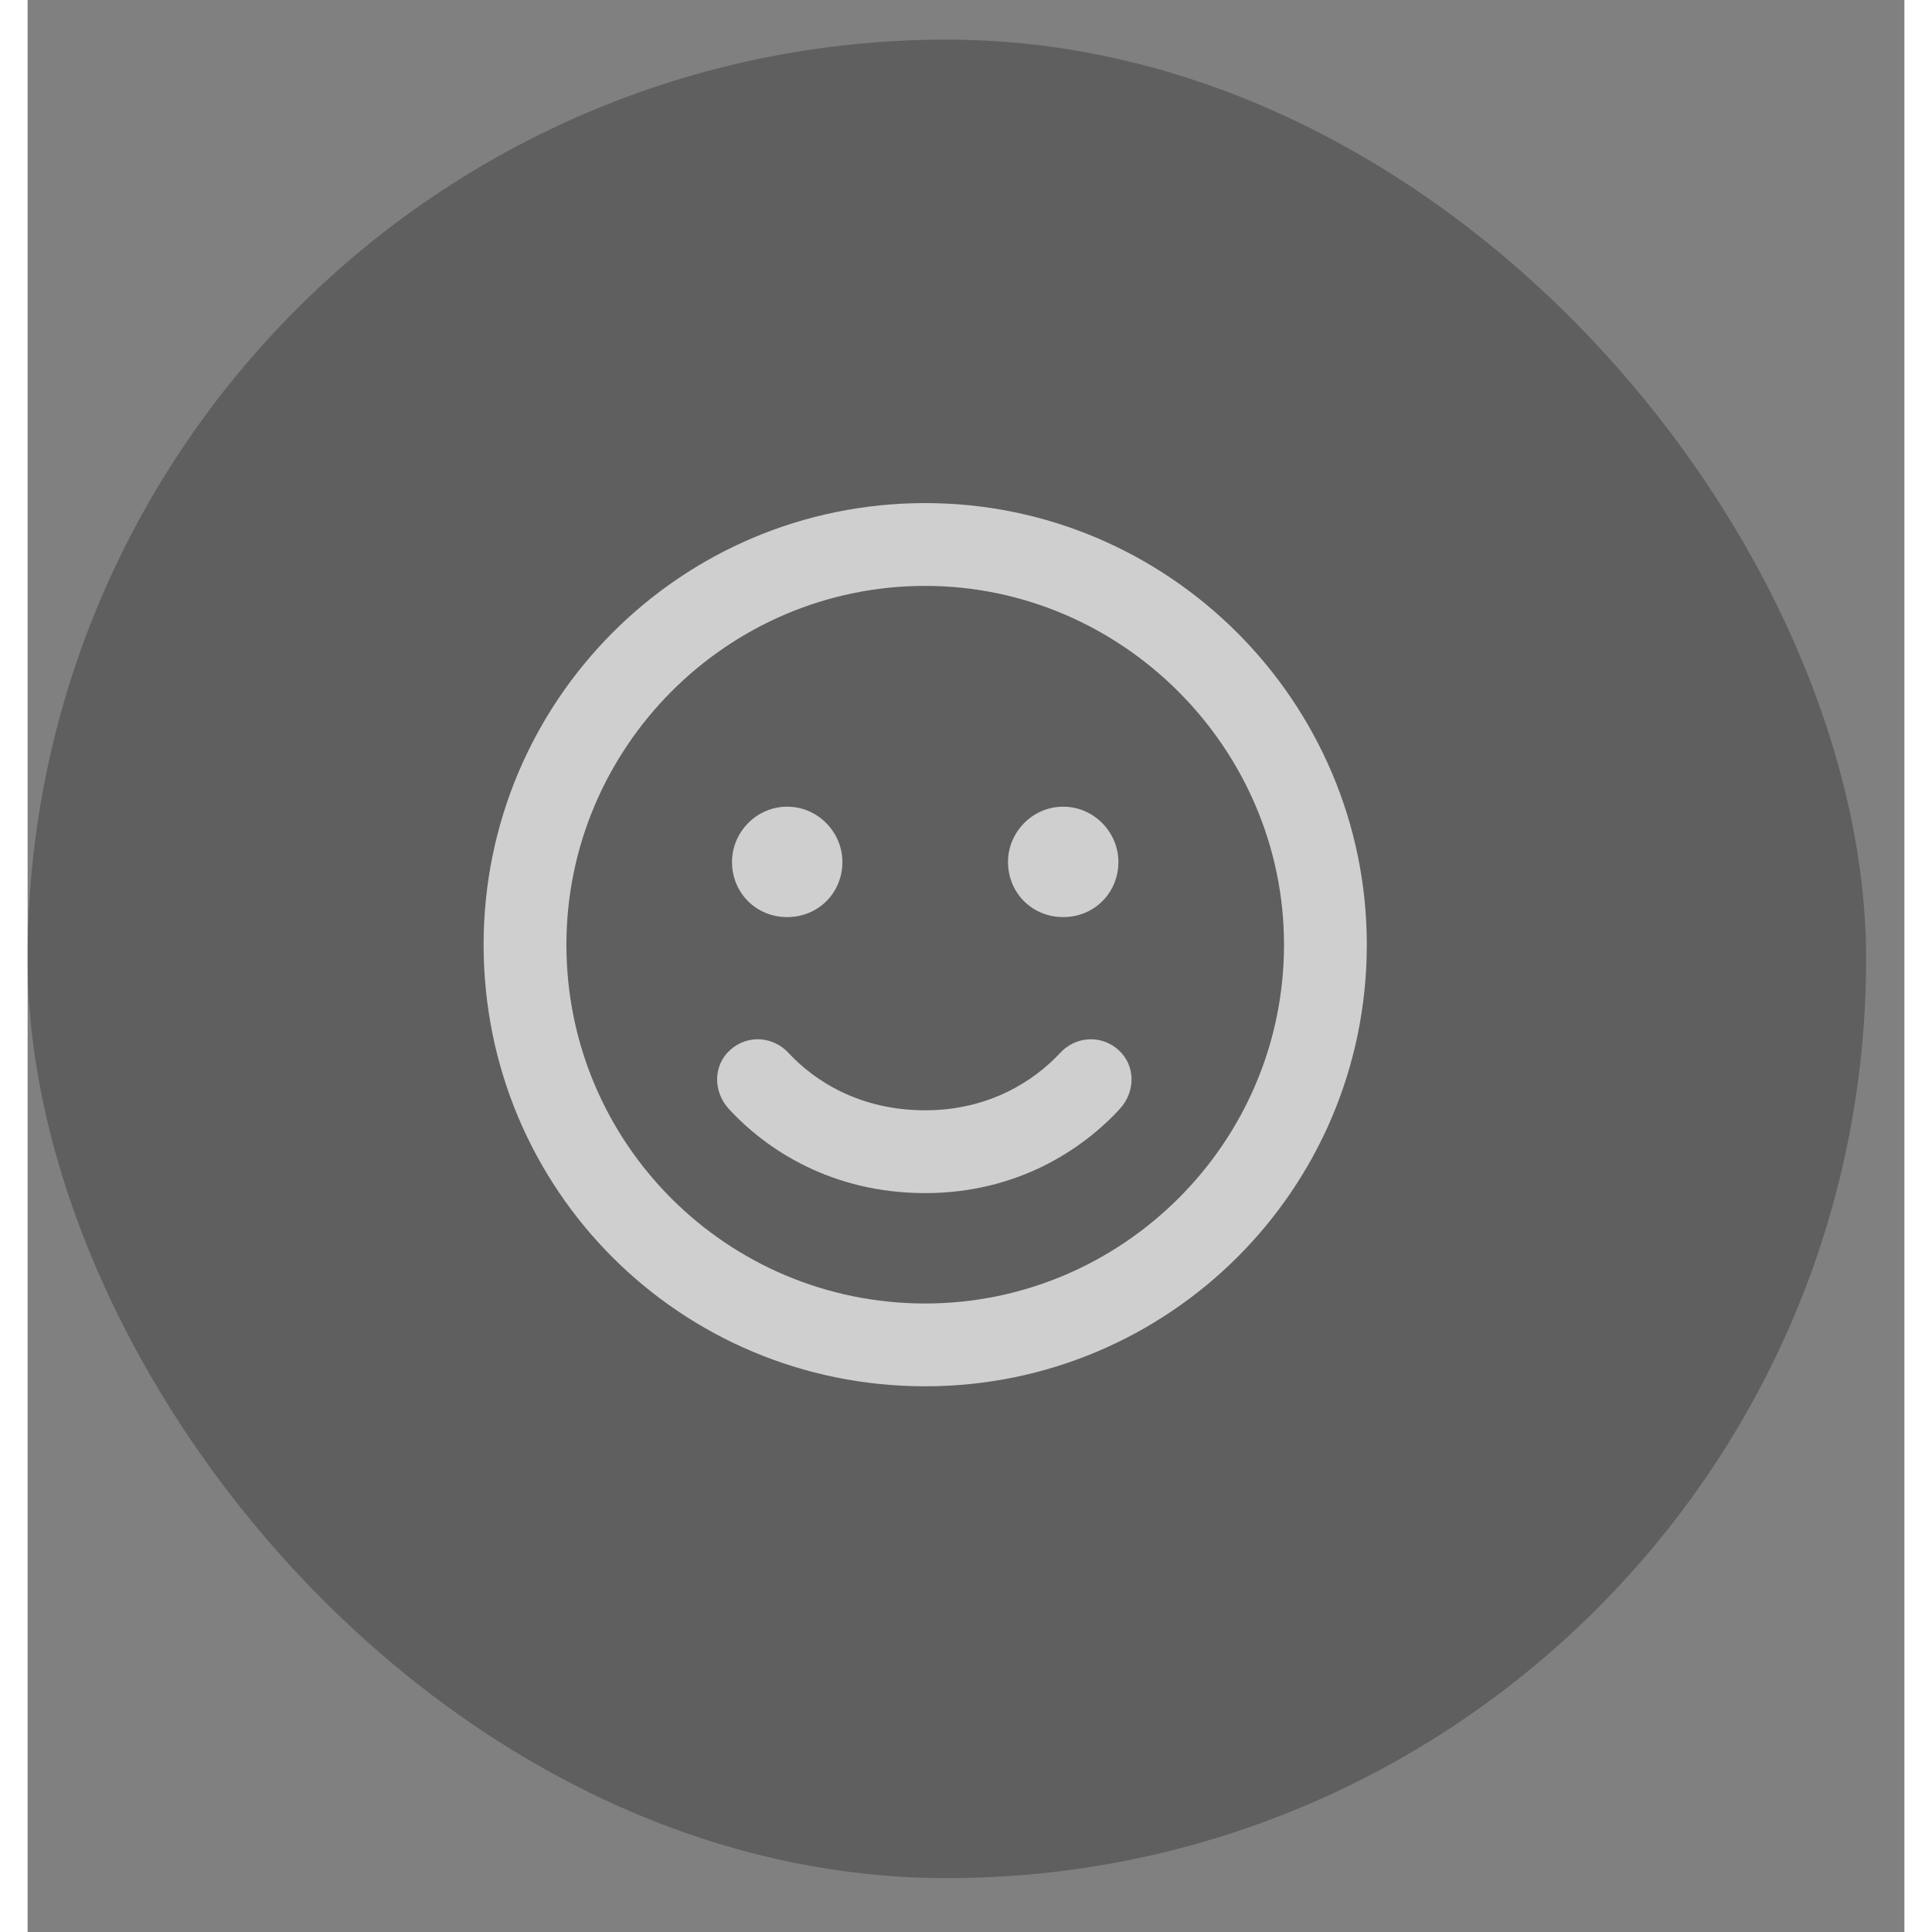 <?xml version="1.0"?>
<svg xmlns="http://www.w3.org/2000/svg" width="48" height="48" viewBox="0 0 34 35" fill="none">
<rect x="0" y="0" width="34" height="35" fill="#808080" stroke="none"/>
<rect y="0.718" width="33.306" height="33.306" rx="16.653" fill="black" fill-opacity="0.26"/>
<path d="M16.261 20.114C17.417 20.114 18.23 19.583 18.698 19.083C18.98 18.77 19.448 18.739 19.761 19.02C20.073 19.301 20.073 19.77 19.792 20.083C19.105 20.833 17.917 21.614 16.261 21.614C14.573 21.614 13.386 20.833 12.698 20.083C12.417 19.77 12.417 19.301 12.729 19.02C13.042 18.739 13.511 18.77 13.792 19.083C14.261 19.583 15.073 20.114 16.261 20.114ZM14.761 15.614C14.761 16.176 14.323 16.614 13.761 16.614C13.198 16.614 12.761 16.176 12.761 15.614C12.761 15.083 13.198 14.614 13.761 14.614C14.323 14.614 14.761 15.083 14.761 15.614ZM17.761 15.614C17.761 15.083 18.198 14.614 18.761 14.614C19.323 14.614 19.761 15.083 19.761 15.614C19.761 16.176 19.323 16.614 18.761 16.614C18.198 16.614 17.761 16.176 17.761 15.614ZM24.261 17.114C24.261 21.551 20.667 25.114 16.261 25.114C11.823 25.114 8.261 21.551 8.261 17.114C8.261 12.708 11.823 9.114 16.261 9.114C20.667 9.114 24.261 12.708 24.261 17.114ZM16.261 10.614C12.667 10.614 9.761 13.551 9.761 17.114C9.761 20.708 12.667 23.614 16.261 23.614C19.823 23.614 22.761 20.708 22.761 17.114C22.761 13.551 19.823 10.614 16.261 10.614Z" fill="white" fill-opacity="0.7"/>
</svg>
